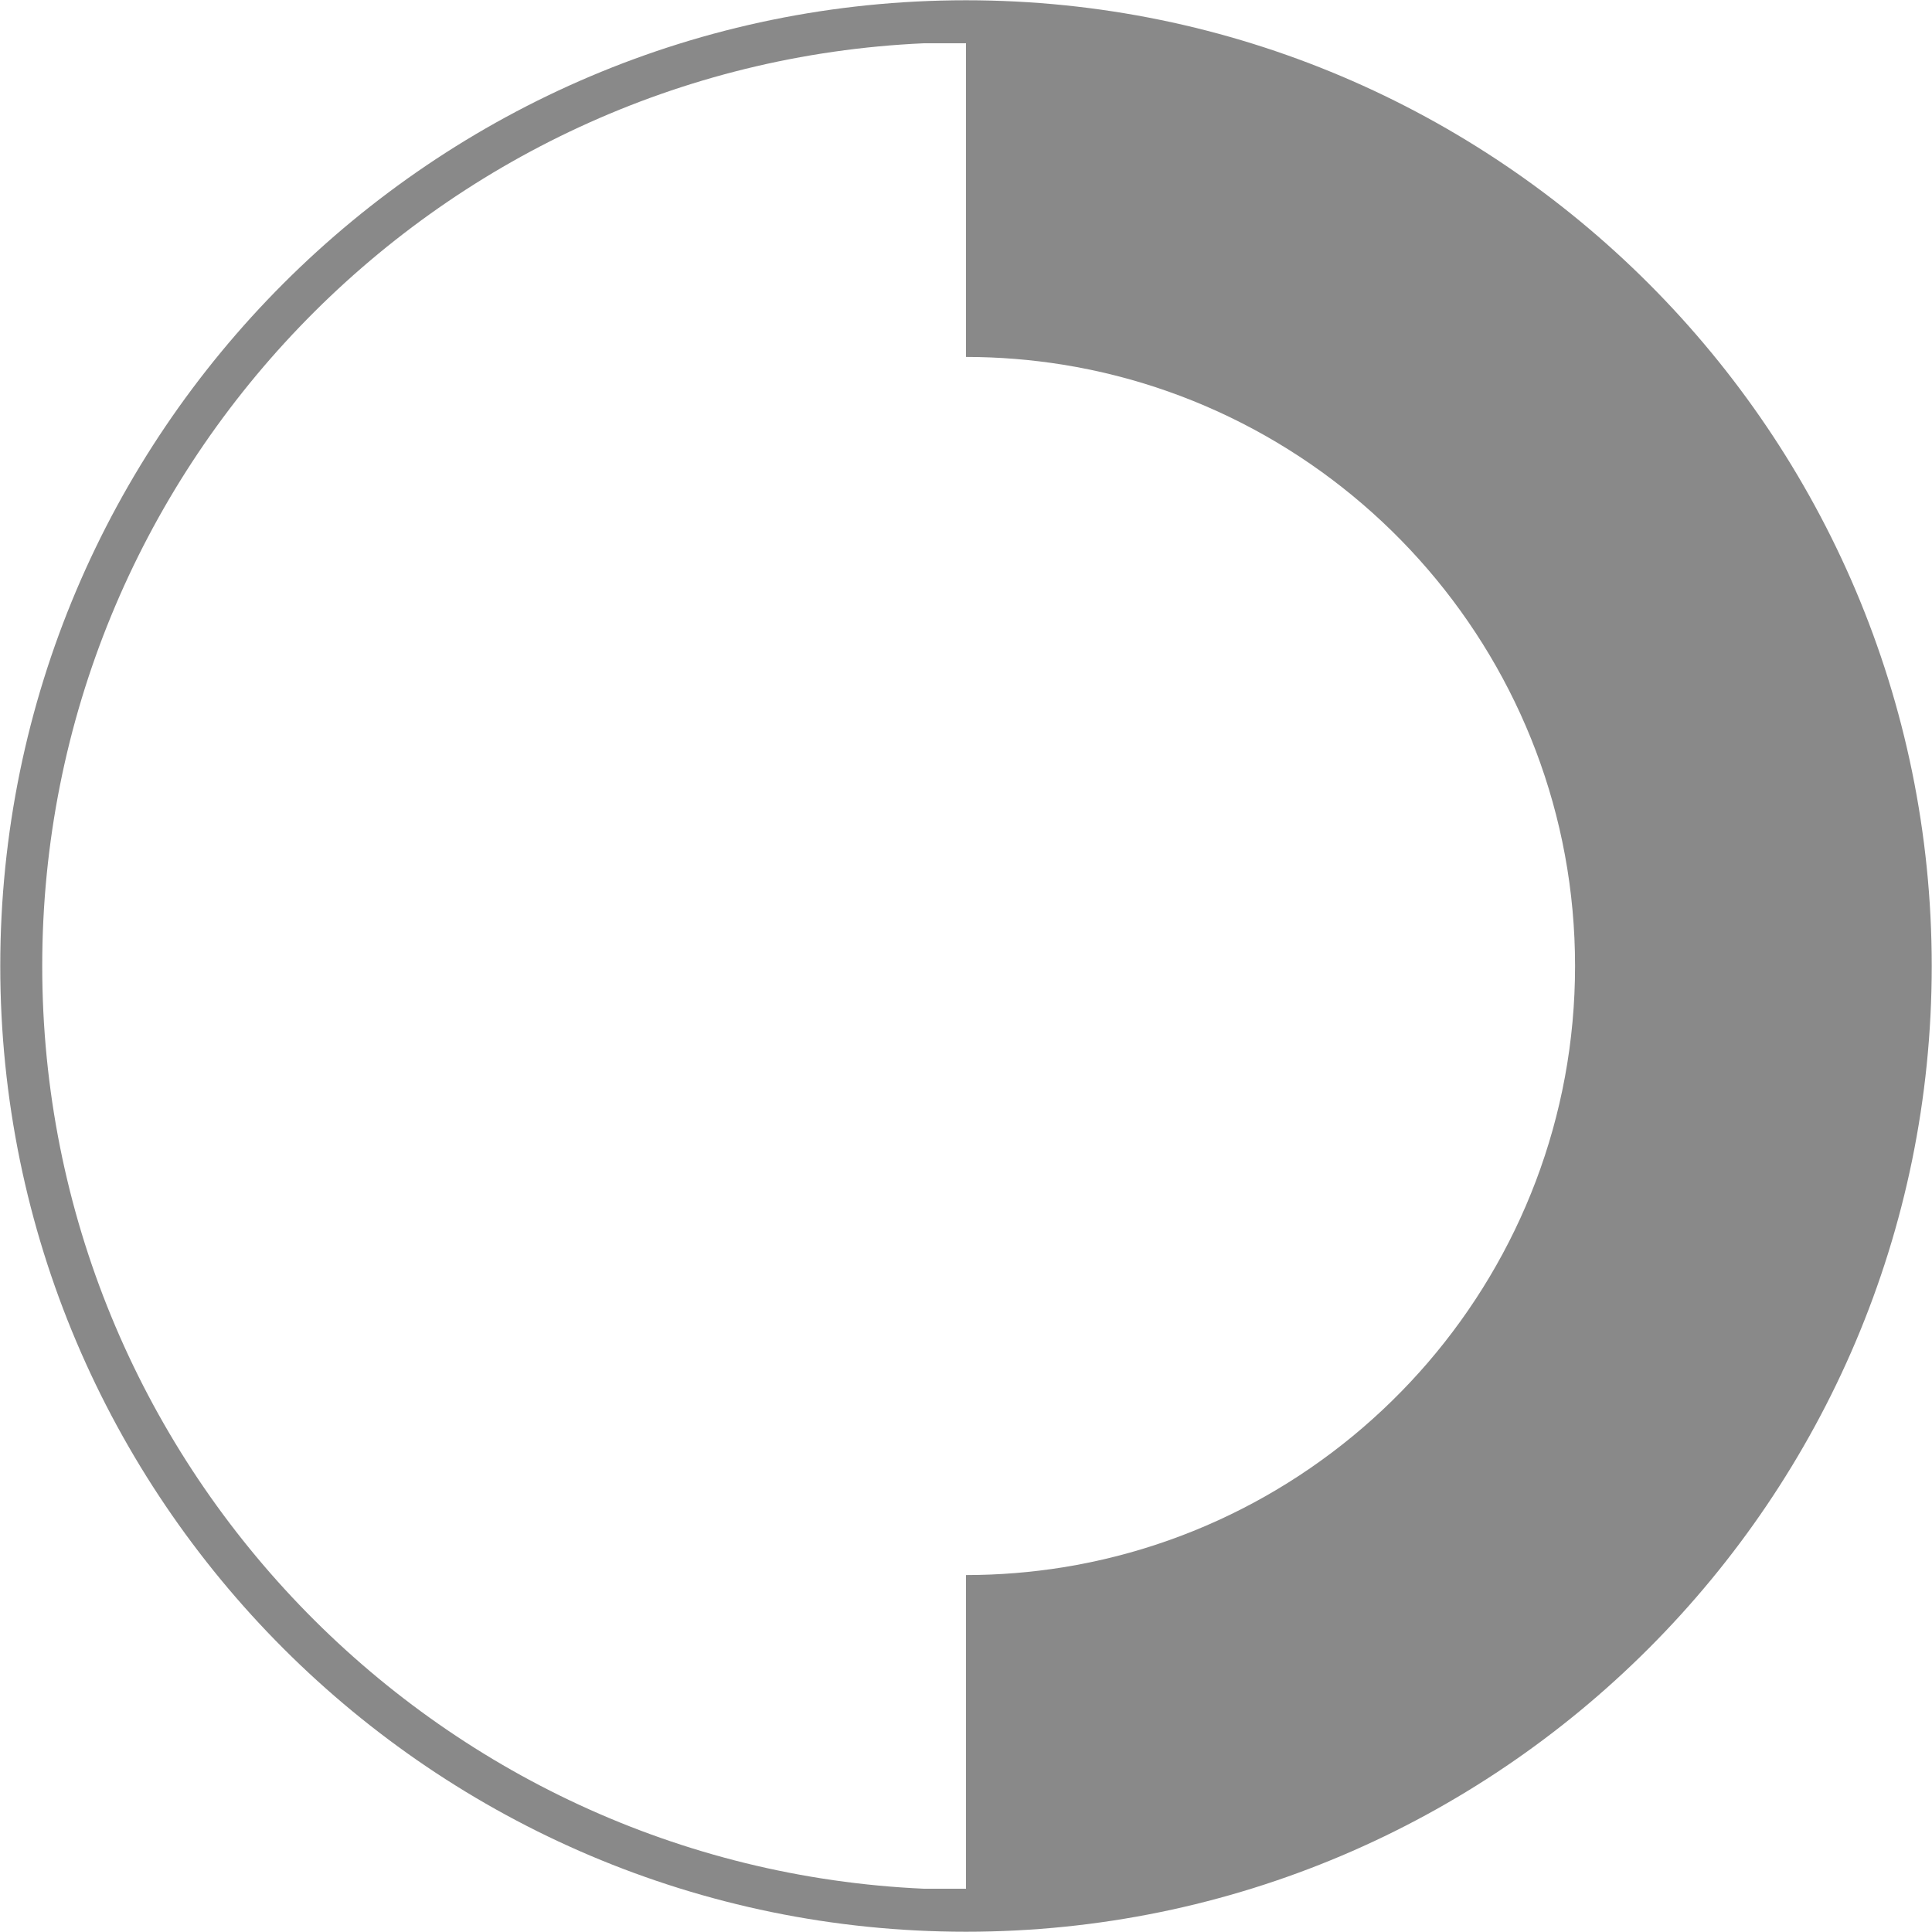 <?xml version="1.0" encoding="UTF-8" standalone="no"?><svg xmlns="http://www.w3.org/2000/svg" xmlns:xlink="http://www.w3.org/1999/xlink" fill="none" height="116" preserveAspectRatio="xMidYMid meet" style="fill: none" version="1" viewBox="0.8 0.8 116.4 116.4" width="116" zoomAndPan="magnify"><g clip-path="url(#a)" id="change1_1"><path d="M117.184 59C117.184 26.919 91.081 0.816 59 0.816C26.919 0.816 0.816 26.919 0.816 59C0.816 91.082 26.919 117.184 59 117.184C91.082 117.184 117.184 91.082 117.184 59ZM56.472 114.593C26.956 113.278 3.344 88.844 3.344 59C3.344 29.156 26.956 4.722 56.472 3.407H59V22.305C60.997 22.305 62.956 22.469 64.853 22.773C82.322 25.591 95.695 40.76 95.695 59C95.695 77.24 82.322 92.409 64.853 95.227C62.956 95.531 60.997 95.695 59 95.695V114.593L56.472 114.593Z" fill="#898989"/></g><defs><clipPath id="a"><path d="M0 0H118V118H0z" fill="#ffffff"/></clipPath></defs></svg>